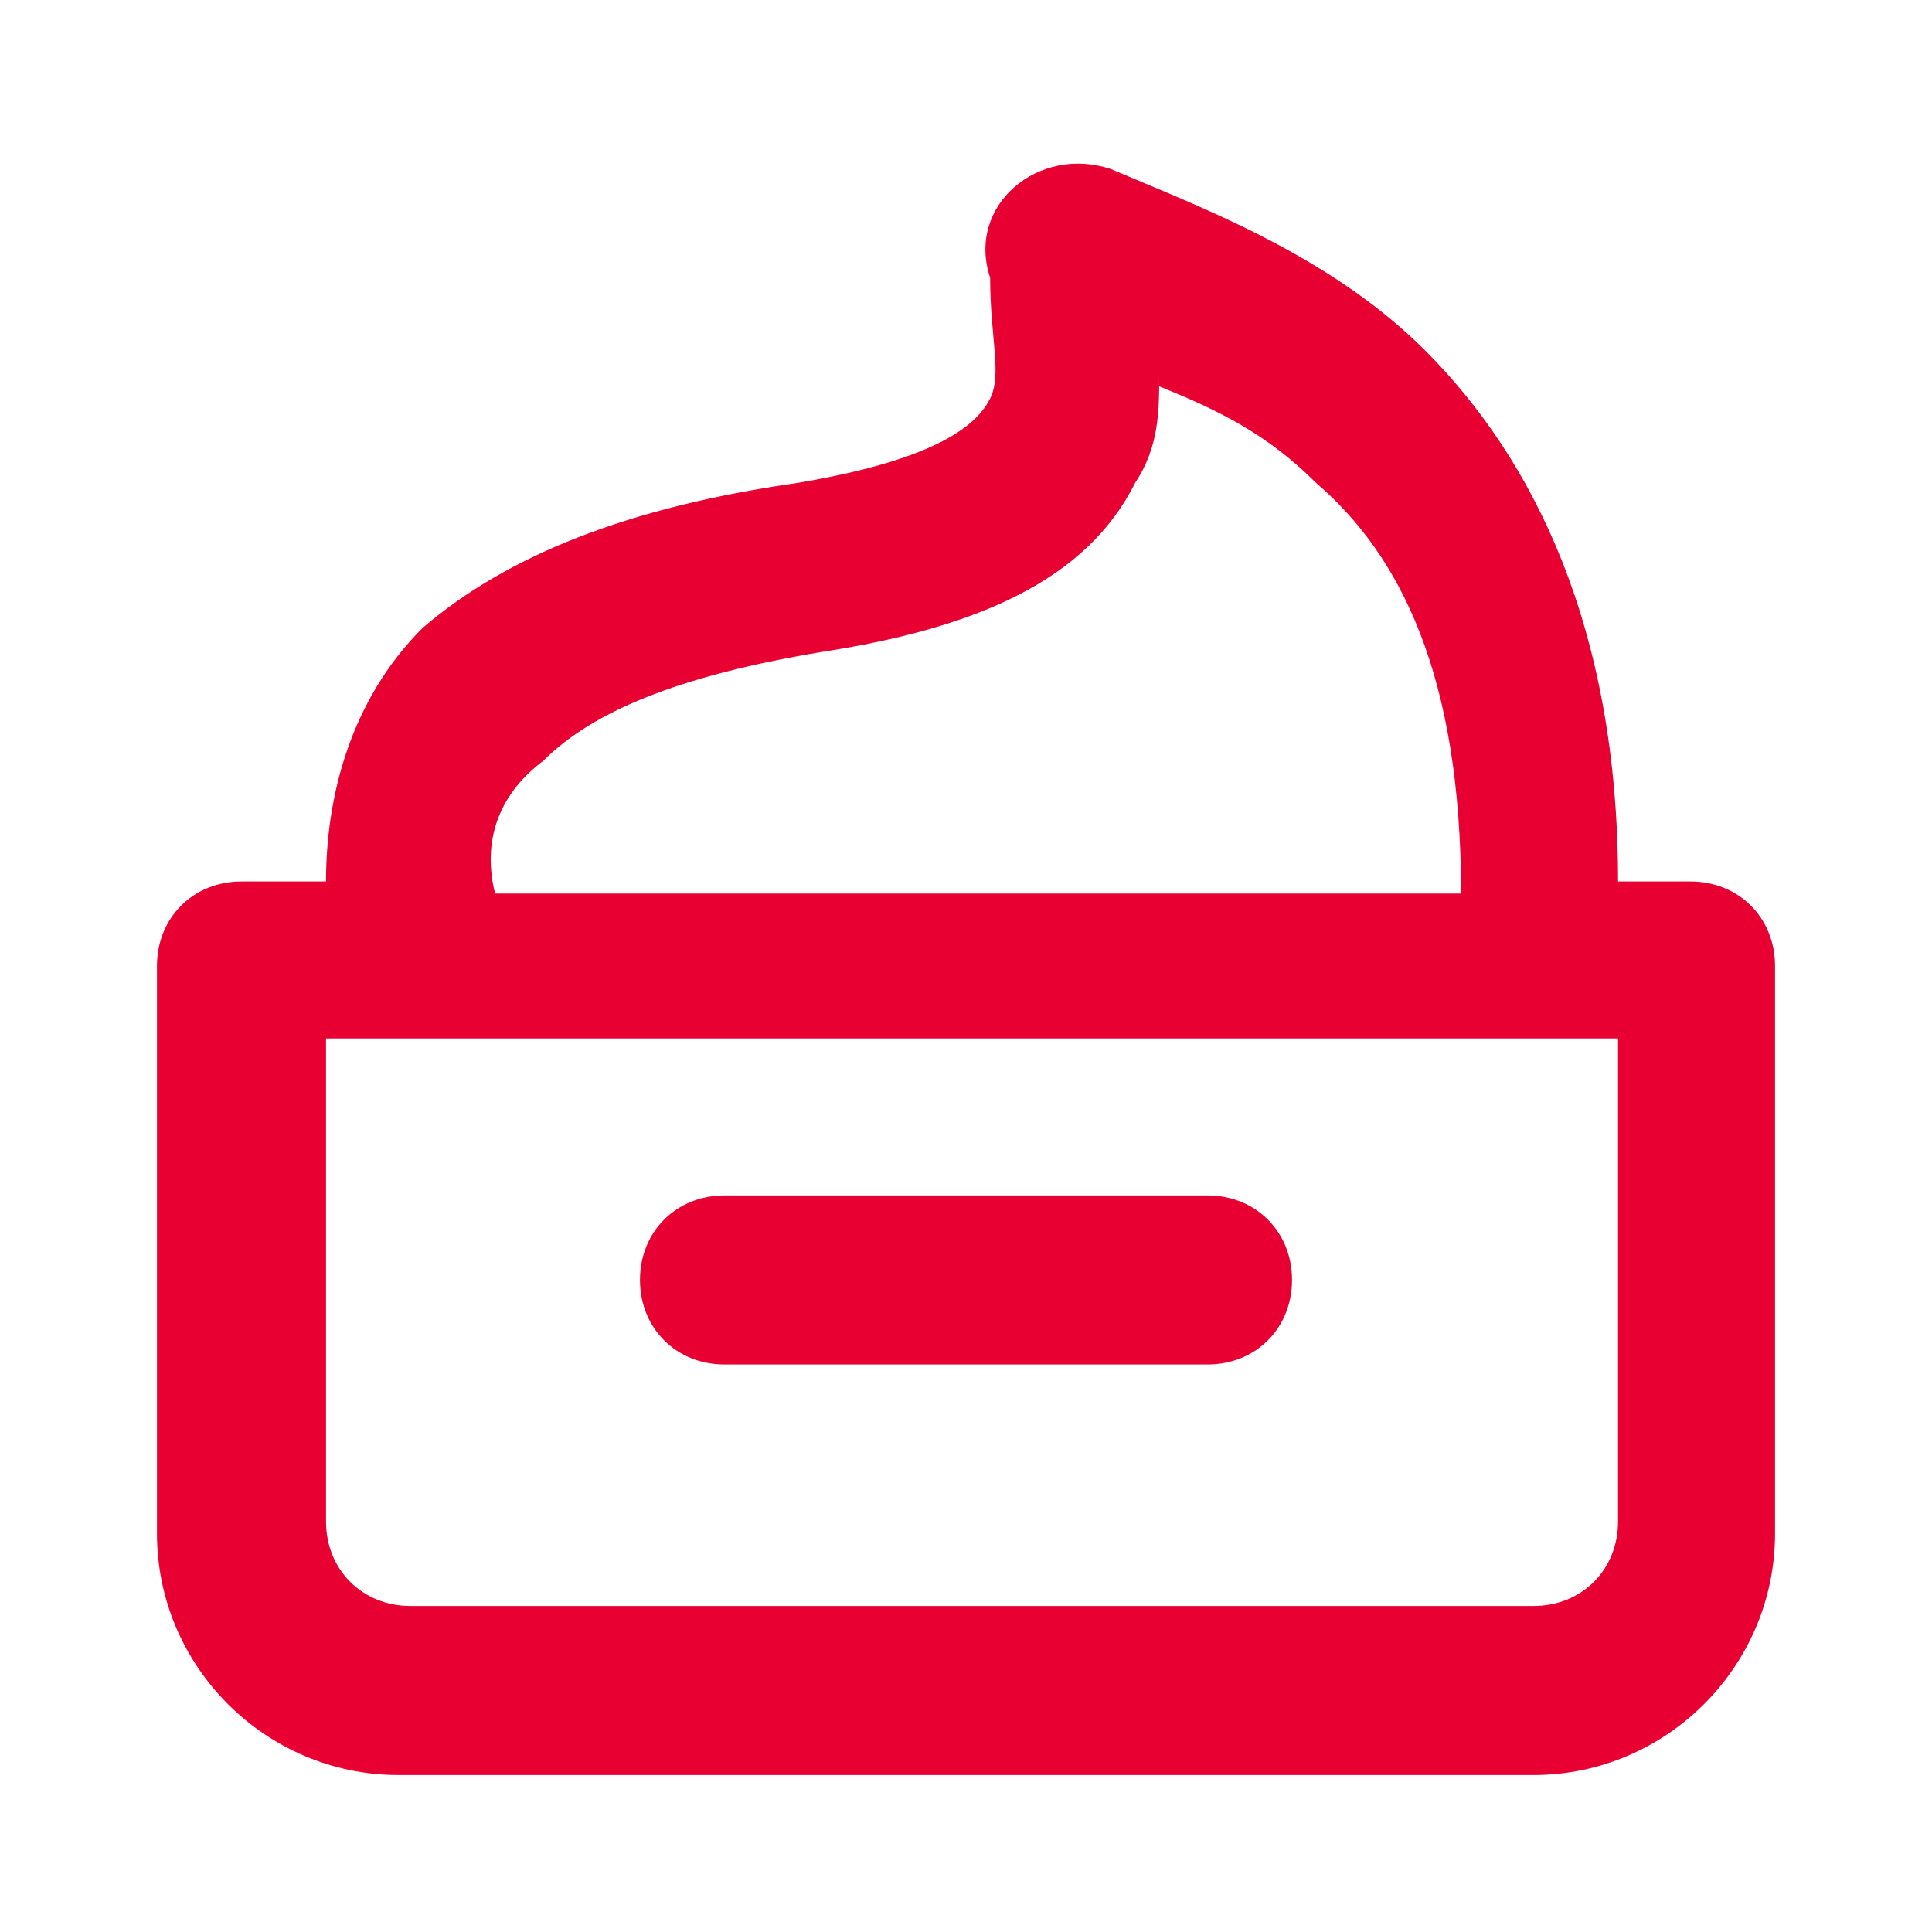 <?xml version="1.0" encoding="UTF-8"?>
<svg id="Ebene_1" xmlns="http://www.w3.org/2000/svg" version="1.1" viewBox="0 0 16 16">
  <!-- Generator: Adobe Illustrator 29.6.1, SVG Export Plug-In . SVG Version: 2.1.1 Build 9)  -->
  <defs>
    <style>
      .st0 {
        fill: #e90033;
        fill-rule: evenodd;
      }
    </style>
  </defs>
  <path class="st0" d="M9.6,3.1c0,.3,0,.6-.2.9-.4.8-1.3,1.2-2.6,1.4-1.2.2-1.9.5-2.3.9-.4.3-.5.7-.4,1.1,0,0,0,0,0,0h8c0-1.8-.5-2.8-1.2-3.4-.4-.4-.8-.6-1.3-.8ZM13.3,7.3h.7c.4,0,.7.3.7.7v4.7c0,1.1-.9,2-2,2H3.3c-1.1,0-2-.9-2-2v-4.7c0-.4.3-.7.7-.7h.7c0-.7.2-1.5.8-2.1.7-.6,1.7-1,3.1-1.2,1.2-.2,1.5-.5,1.6-.7.1-.2,0-.5,0-1-.2-.6.4-1.1,1-.9,0,0,0,0,0,0,.7.3,1.8.7,2.6,1.5.9.9,1.6,2.3,1.6,4.4ZM2.7,8.6v4c0,.4.3.7.7.7h9.3c.4,0,.7-.3.7-.7v-4H2.7ZM5.3,10.6c0-.4.3-.7.7-.7h4c.4,0,.7.3.7.7s-.3.7-.7.7h-4c-.4,0-.7-.3-.7-.7Z"/>
</svg>